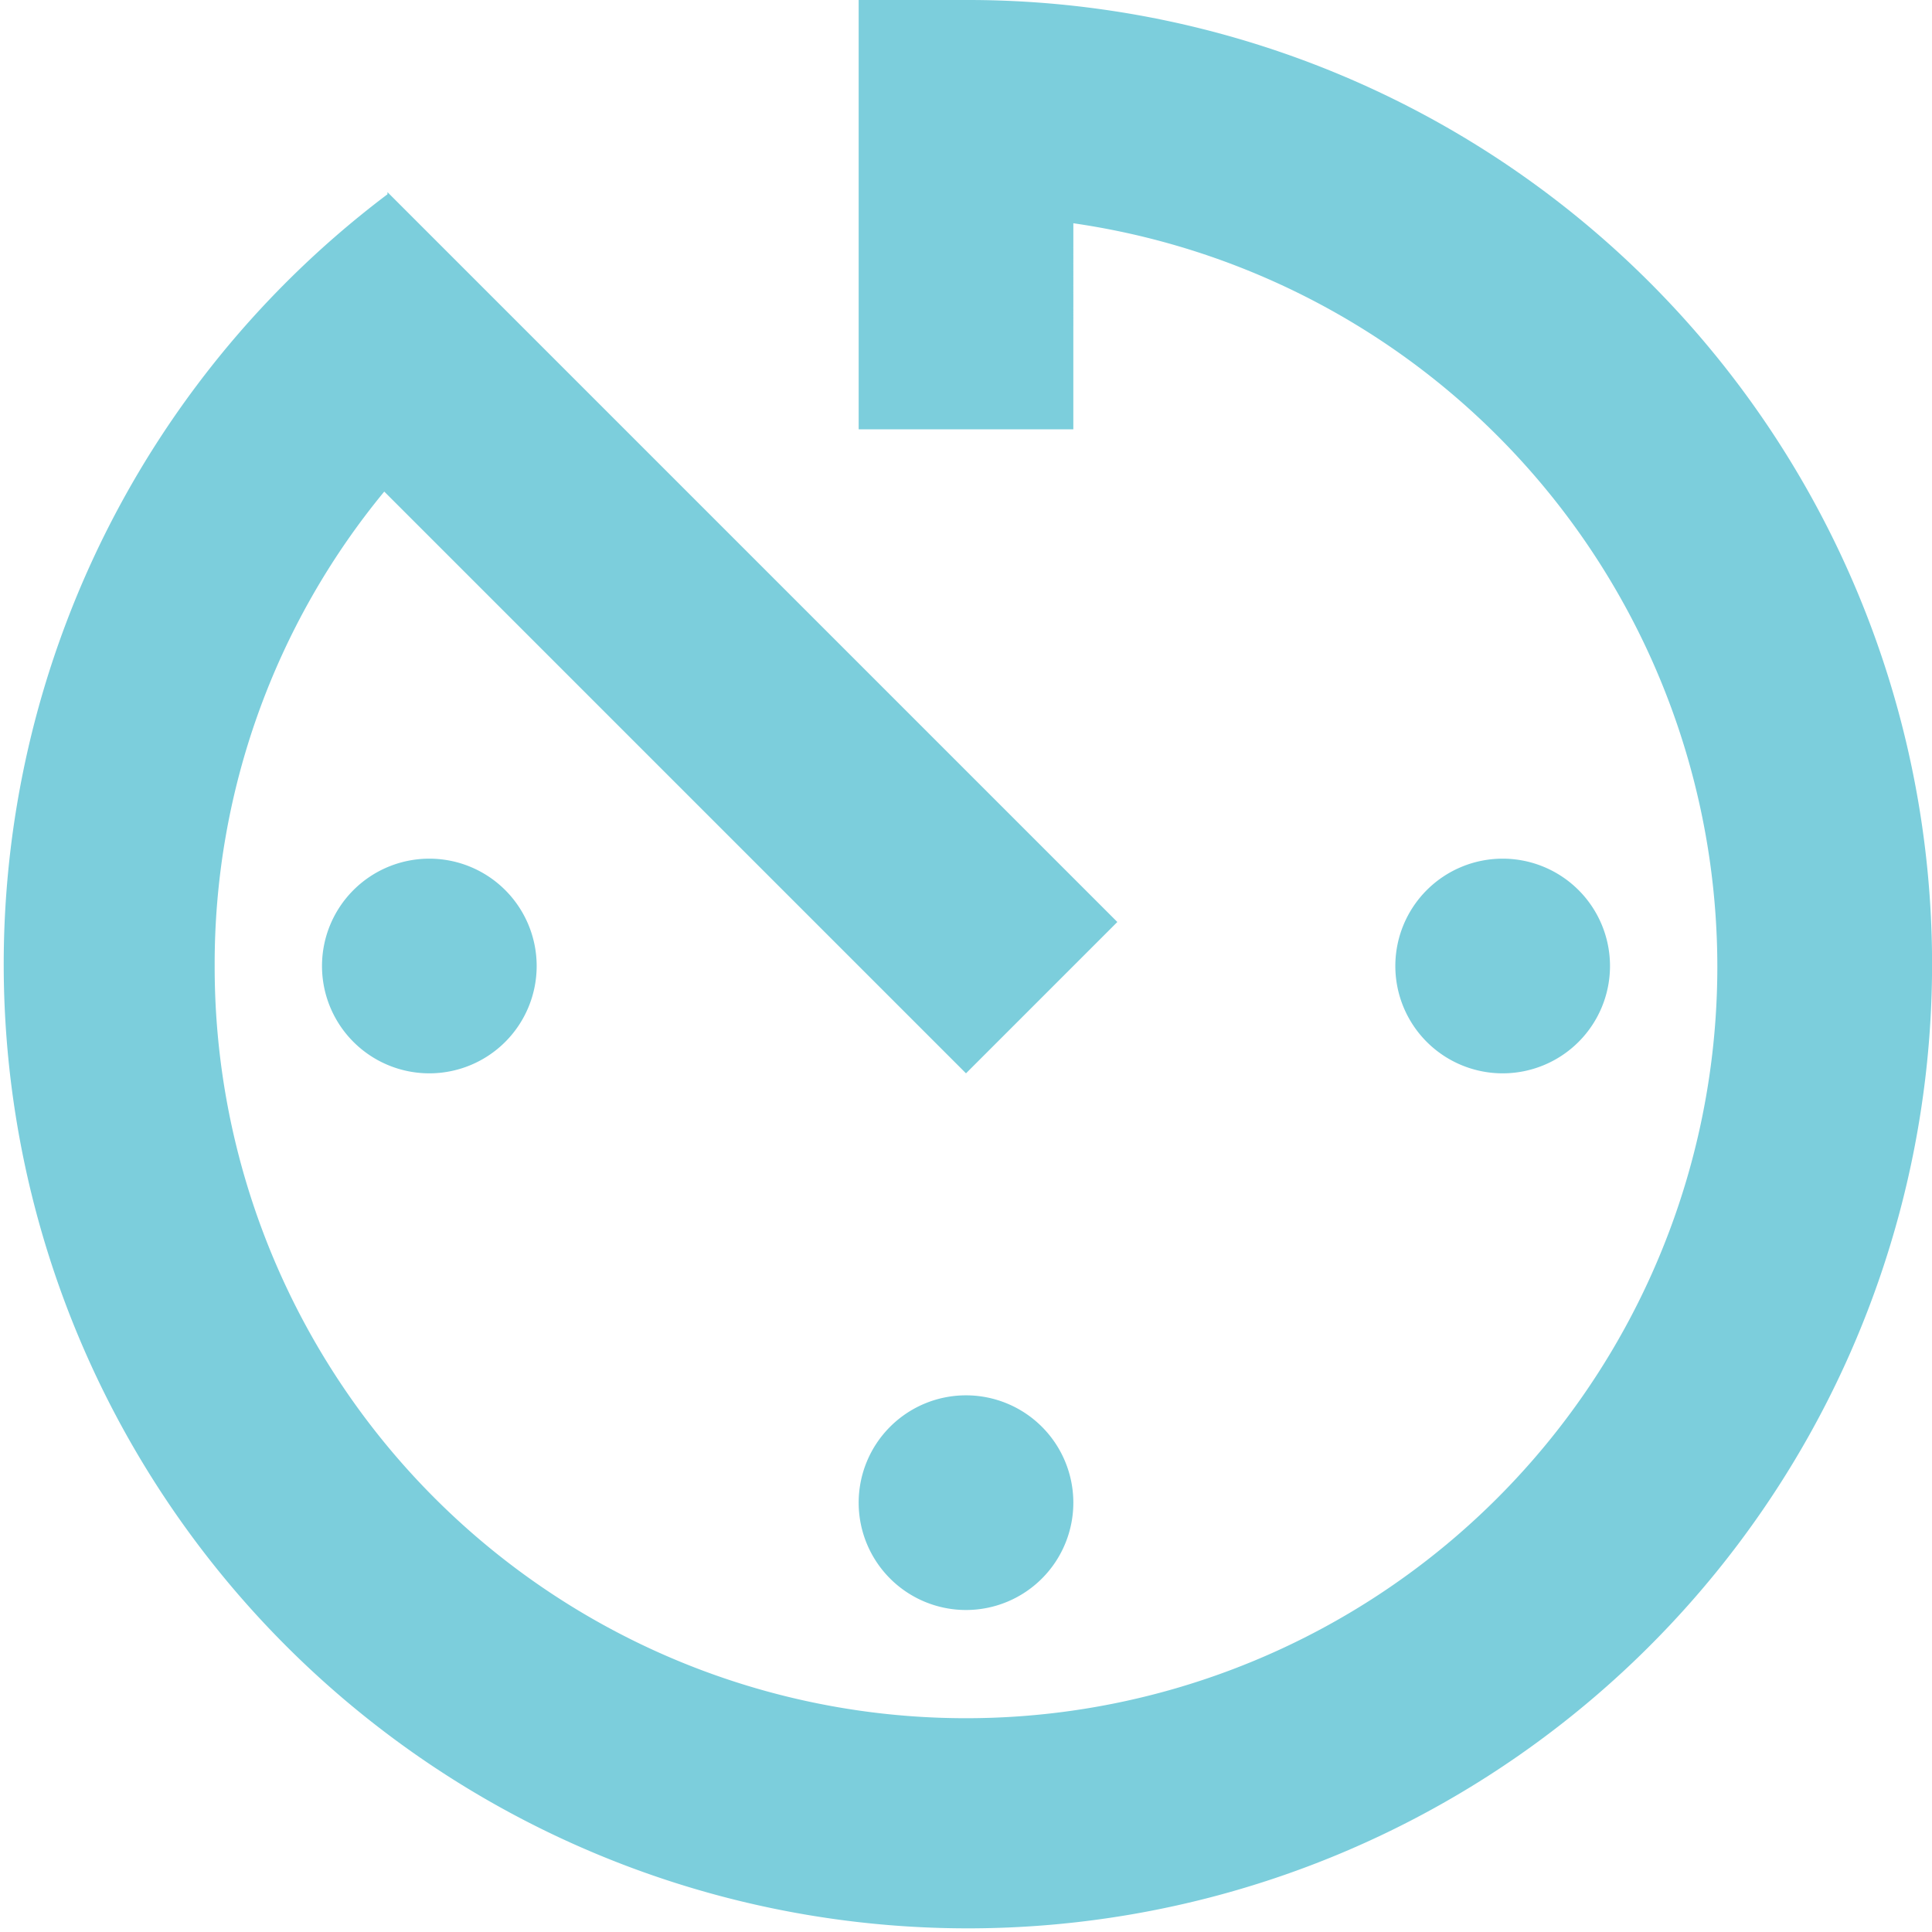 <svg xmlns="http://www.w3.org/2000/svg" width="18" height="18" viewBox="0 0 18 18">
  <path id="ic_av_timer_24px" d="M11,17a1,1,0,1,0,1-1A1,1,0,0,0,11,17ZM11,3V7h2V5.08A7,7,0,1,1,5,12,6.917,6.917,0,0,1,6.58,7.58L12,13l1.41-1.41-6.8-6.8v.02A8.983,8.983,0,1,0,12,3Zm7,9a1,1,0,1,0-1,1A1,1,0,0,0,18,12ZM6,12a1,1,0,1,0,1-1A1,1,0,0,0,6,12Z" transform="translate(-3 -3)" fill="#7ccedc"/>
</svg>
